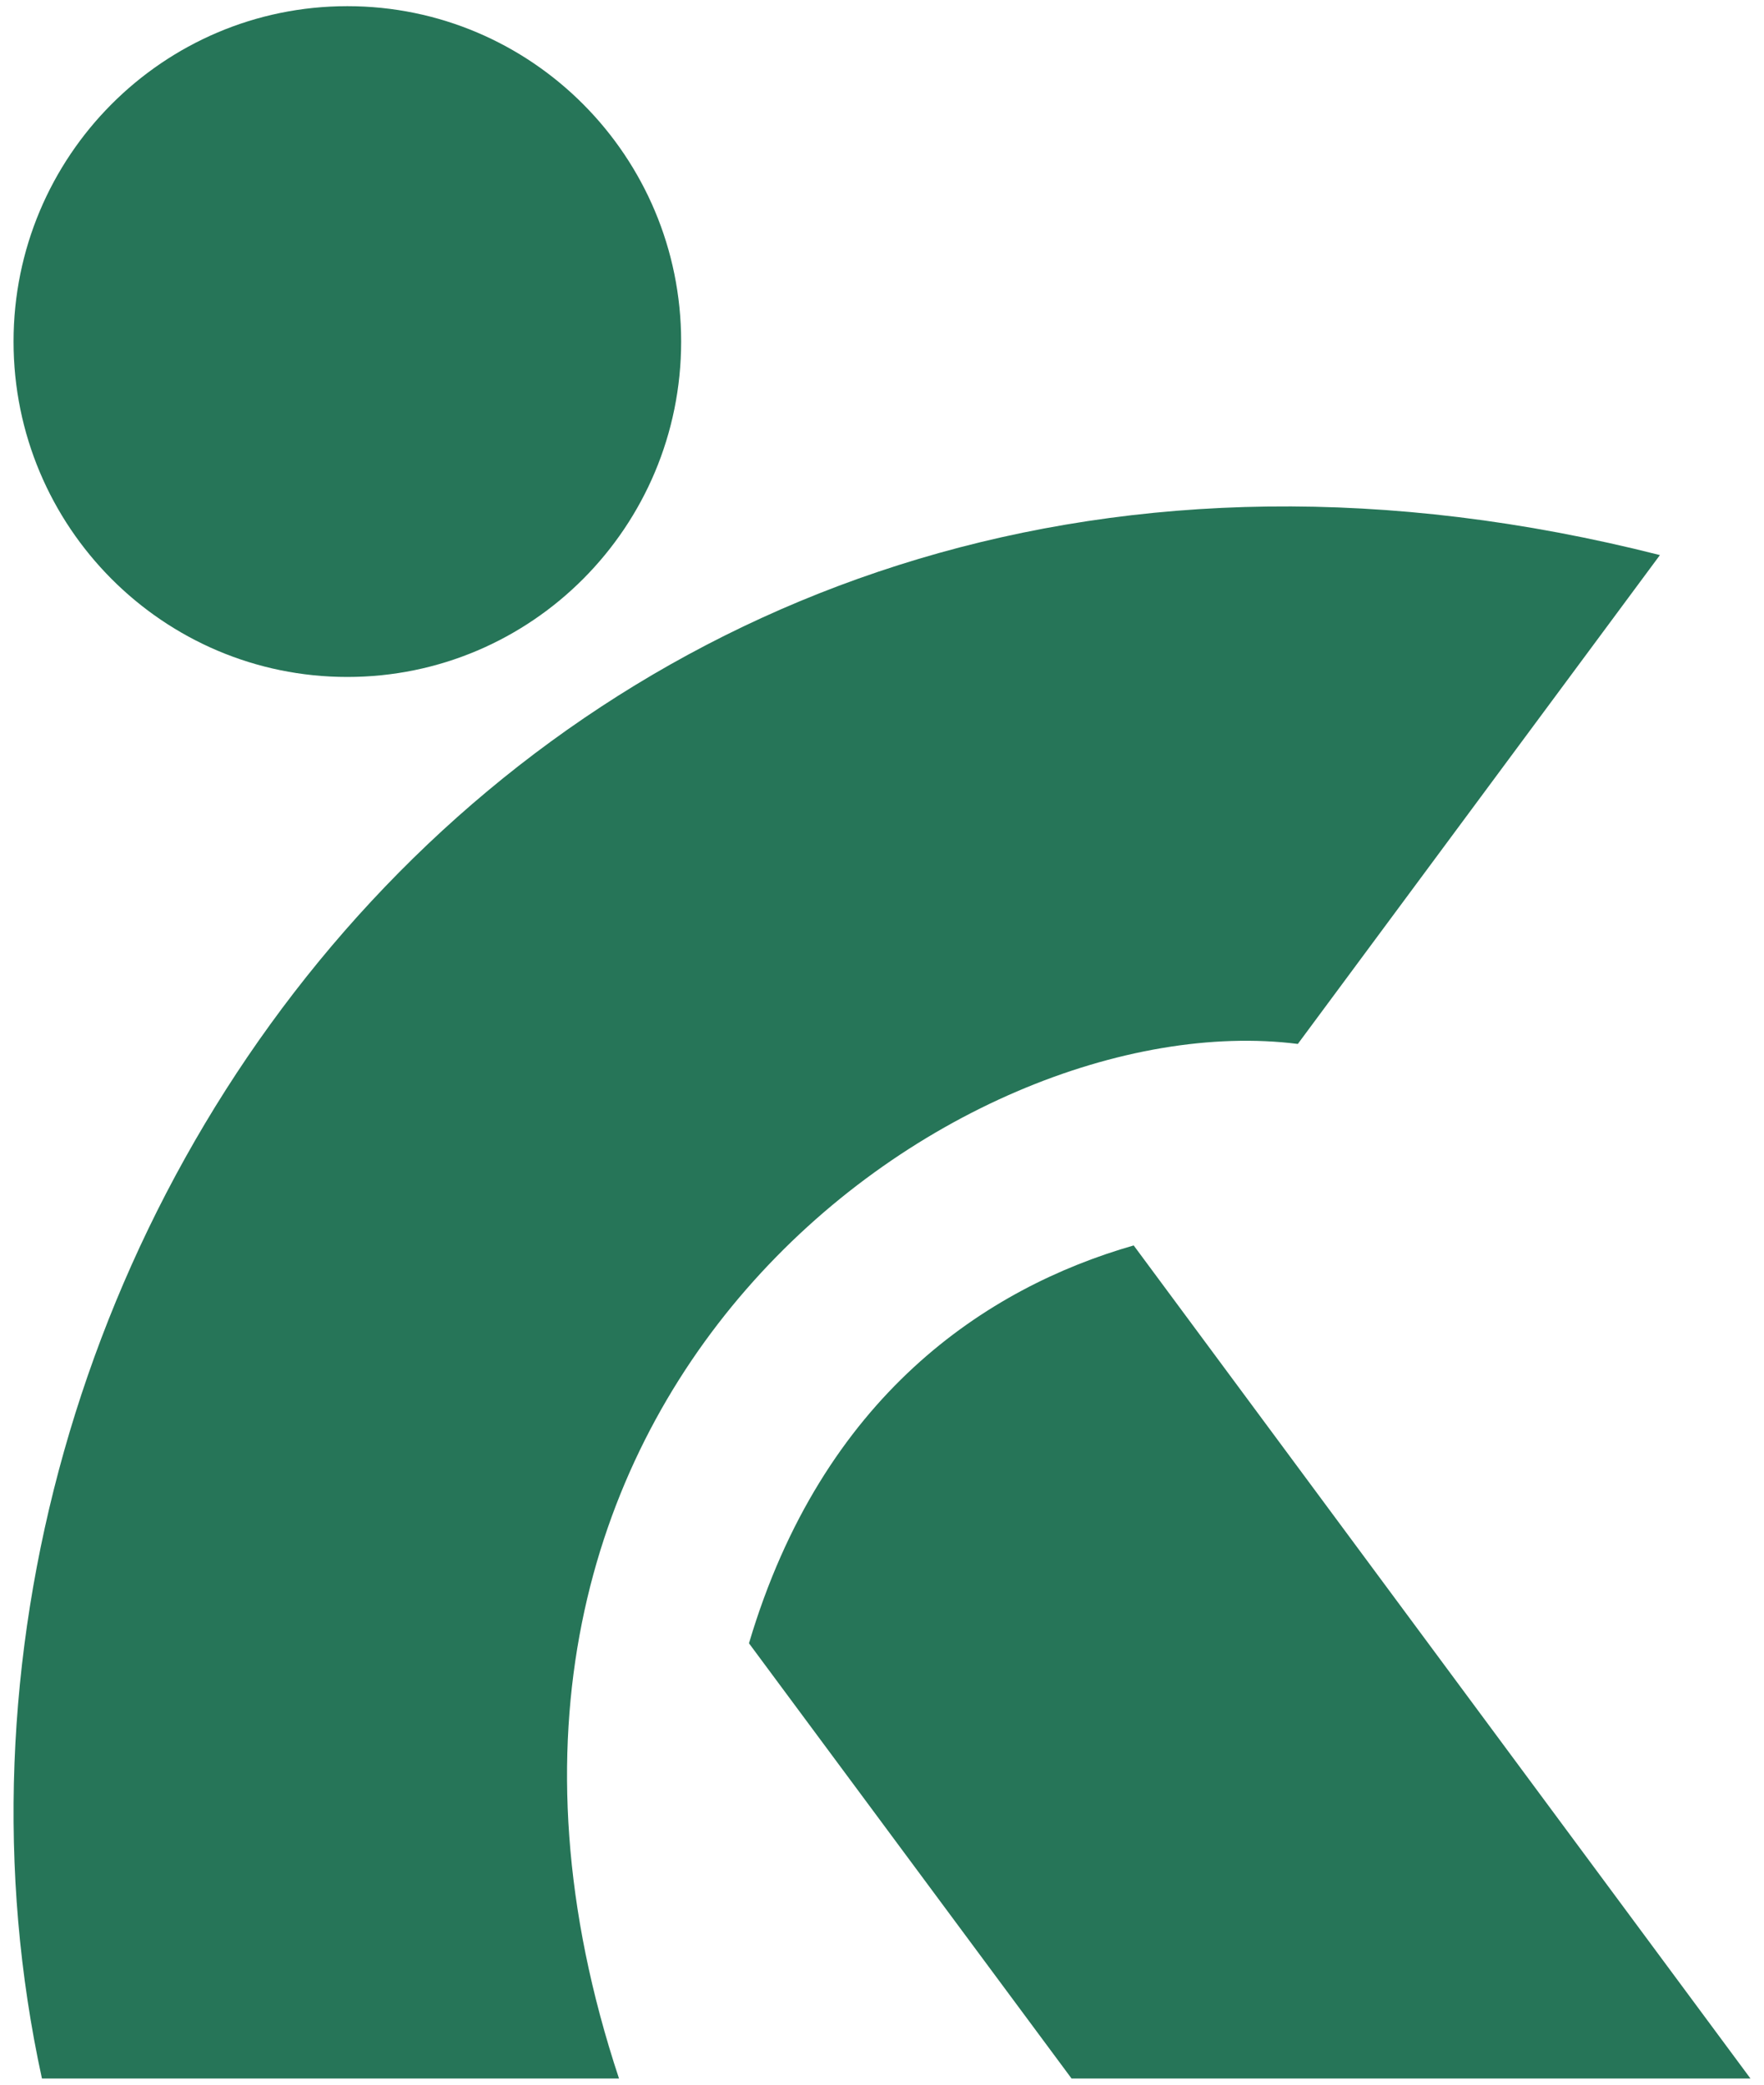 <svg width="22" height="26" viewBox="0 0 22 26" fill="none" xmlns="http://www.w3.org/2000/svg">
<path fill-rule="evenodd" clip-rule="evenodd" d="M4.332 8.443C6.631 8.443 8.495 6.57 8.495 4.26C8.495 1.95 6.631 0.077 4.332 0.077C2.033 0.077 0.169 1.95 0.169 4.26C0.169 6.57 2.033 8.443 4.332 8.443ZM0.523 25.923H7.72C4.898 17.416 11.952 12.484 16.186 13.02L20.702 6.923C7.014 3.449 -1.734 15.572 0.523 25.923ZM13.364 25.923L9.341 20.495C10.257 17.407 12.303 16.06 14.139 15.533L21.831 25.923H13.364Z" fill="#267558"/>
</svg>
